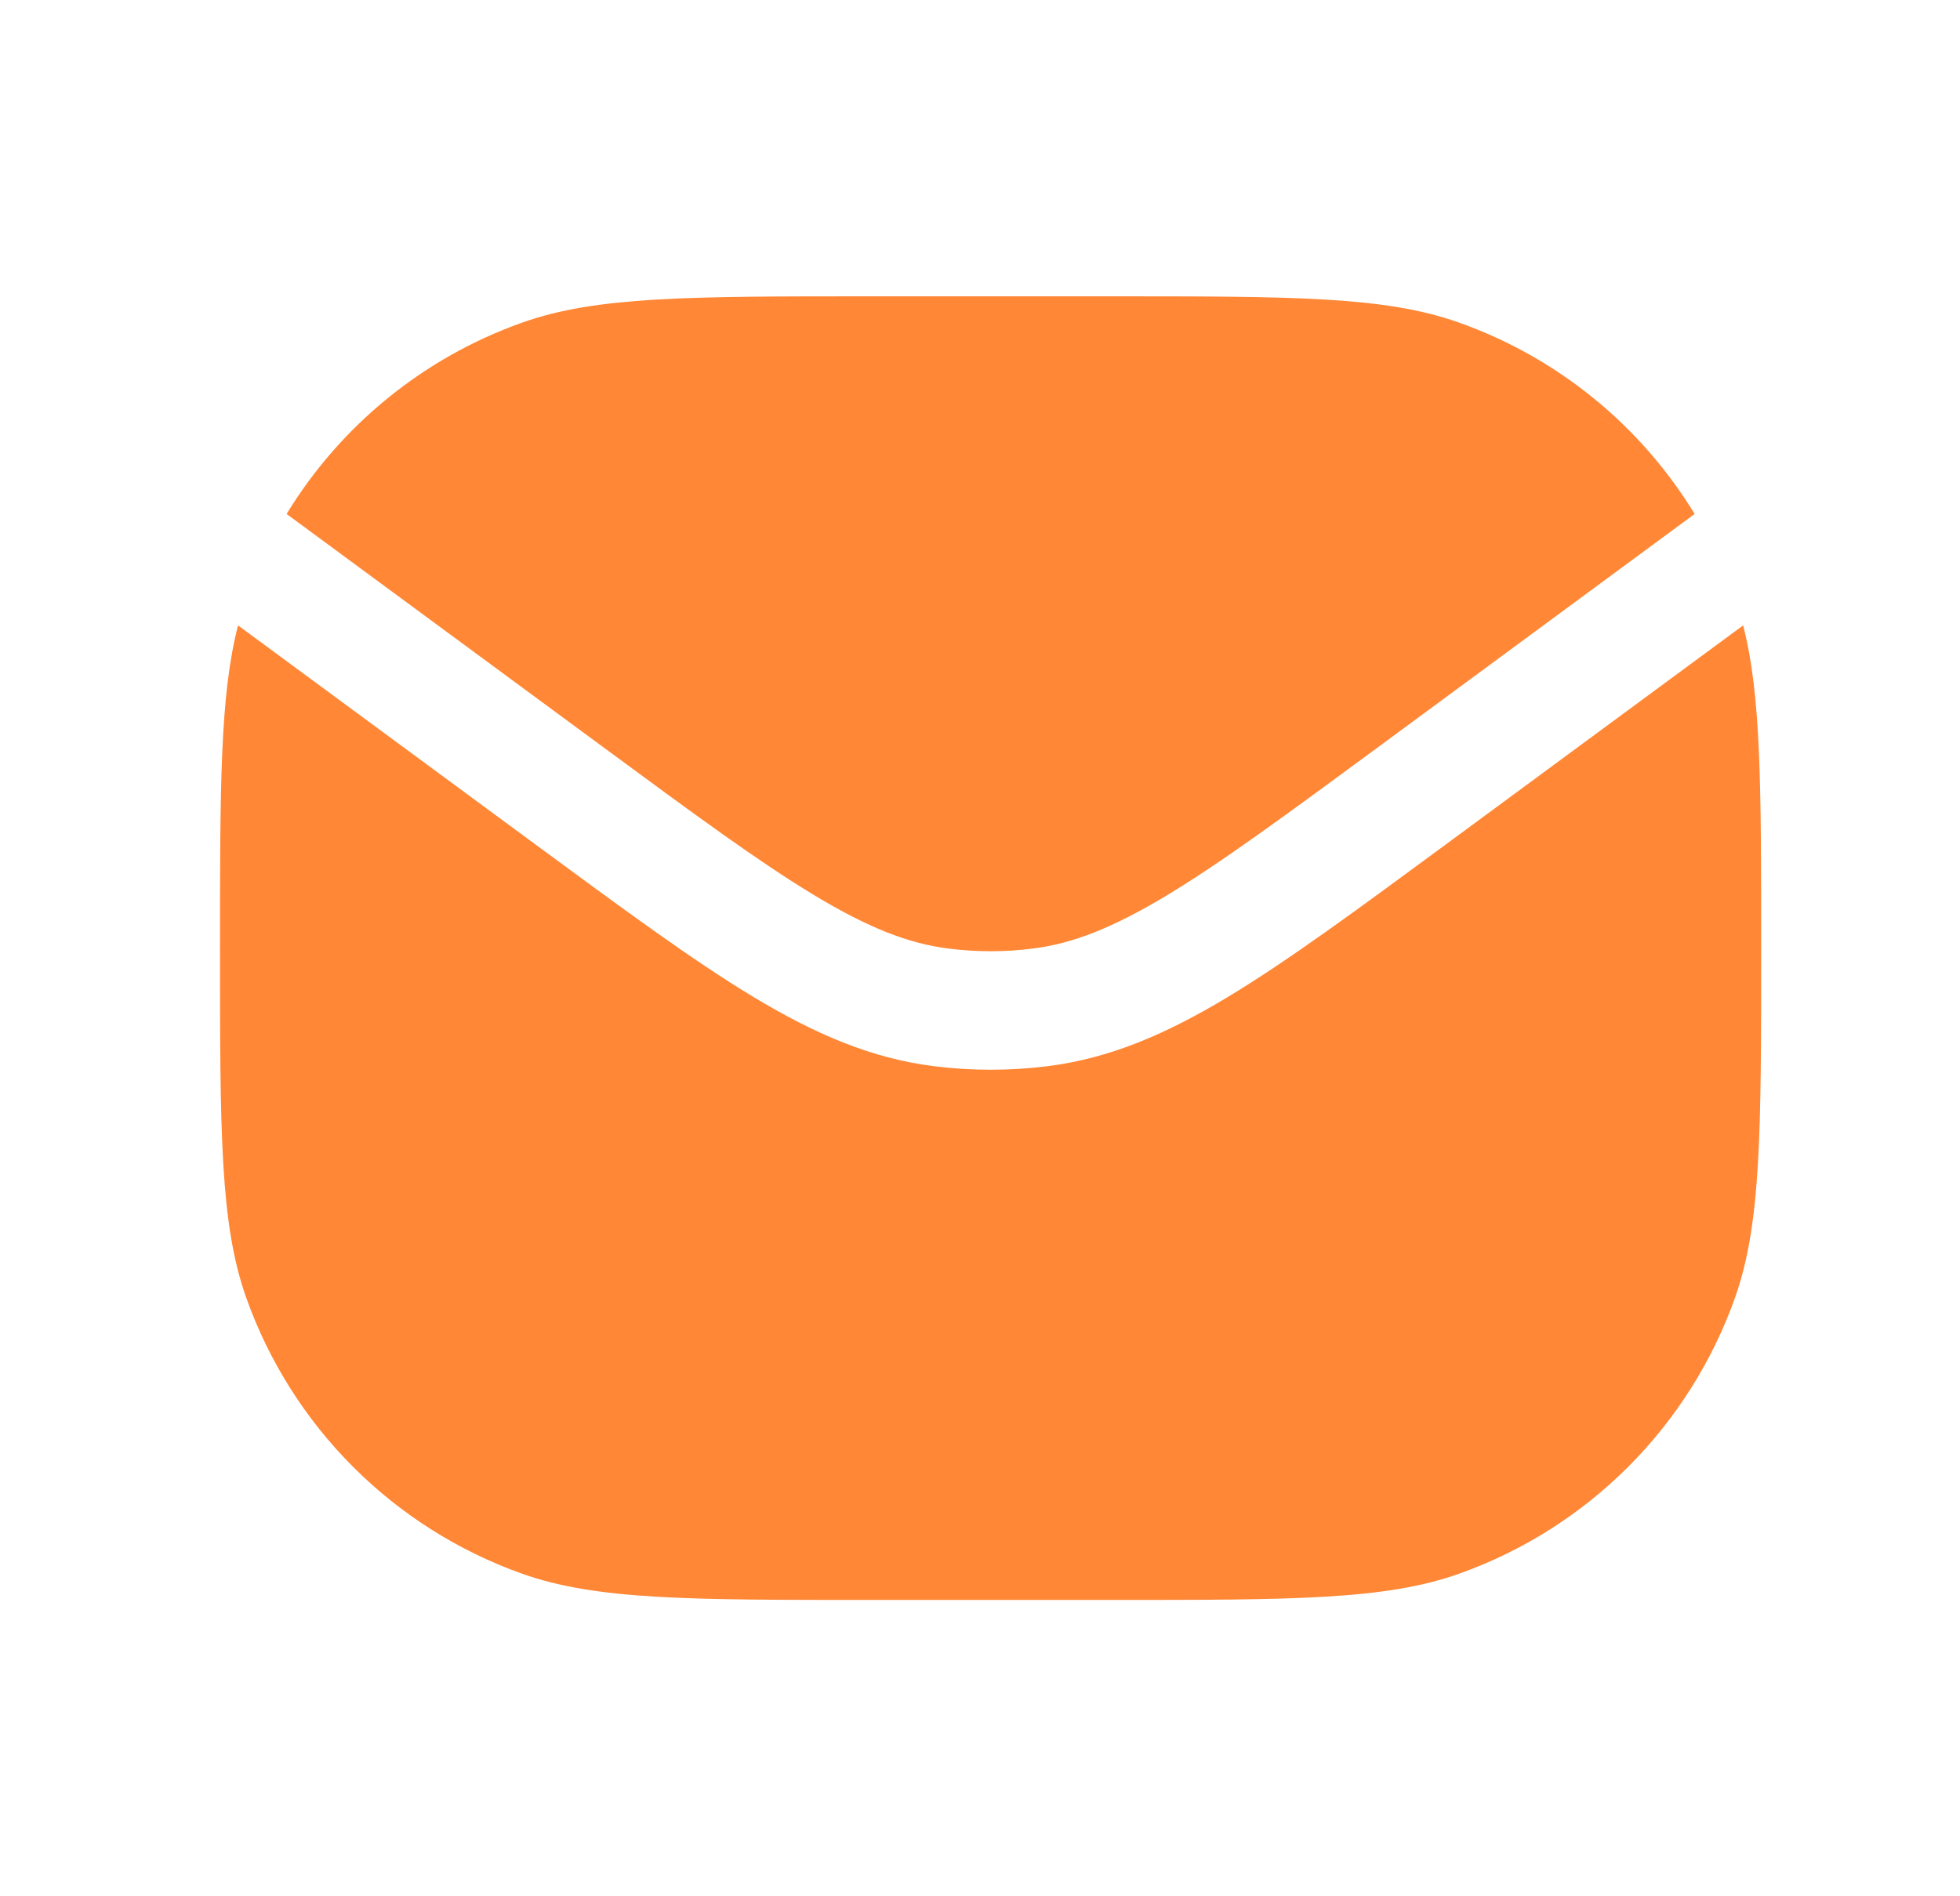 <svg width="31" height="30" viewBox="0 0 31 30" fill="none" xmlns="http://www.w3.org/2000/svg">
<path fill-rule="evenodd" clip-rule="evenodd" d="M3.765 9.894C3.48 10.998 3.48 12.433 3.48 15C3.48 17.91 3.48 19.364 3.895 20.532C4.62 22.57 6.223 24.173 8.261 24.898C9.429 25.312 10.883 25.312 13.793 25.312H17.543C20.453 25.312 21.907 25.312 23.075 24.898C25.113 24.173 26.716 22.57 27.441 20.532C27.855 19.364 27.855 17.91 27.855 15C27.855 12.433 27.855 10.998 27.57 9.894L22.898 13.337L22.86 13.365C21.468 14.391 20.371 15.199 19.421 15.772C18.447 16.359 17.561 16.741 16.579 16.866C15.975 16.943 15.363 16.943 14.758 16.866C13.776 16.741 12.89 16.359 11.916 15.772C10.966 15.2 9.869 14.391 8.476 13.365L8.439 13.338L3.765 9.894ZM4.533 8.131L9.551 11.828C10.989 12.888 12.017 13.644 12.884 14.166C13.737 14.68 14.368 14.926 14.996 15.006C15.442 15.063 15.895 15.063 16.341 15.006C16.969 14.926 17.6 14.68 18.453 14.166C19.32 13.644 20.348 12.887 21.786 11.828L26.803 8.131C25.952 6.736 24.642 5.659 23.075 5.103C21.907 4.688 20.453 4.688 17.543 4.688H13.793C10.883 4.688 9.429 4.688 8.261 5.103C6.694 5.659 5.384 6.736 4.533 8.131Z" fill="#FF8735"/>
</svg>
